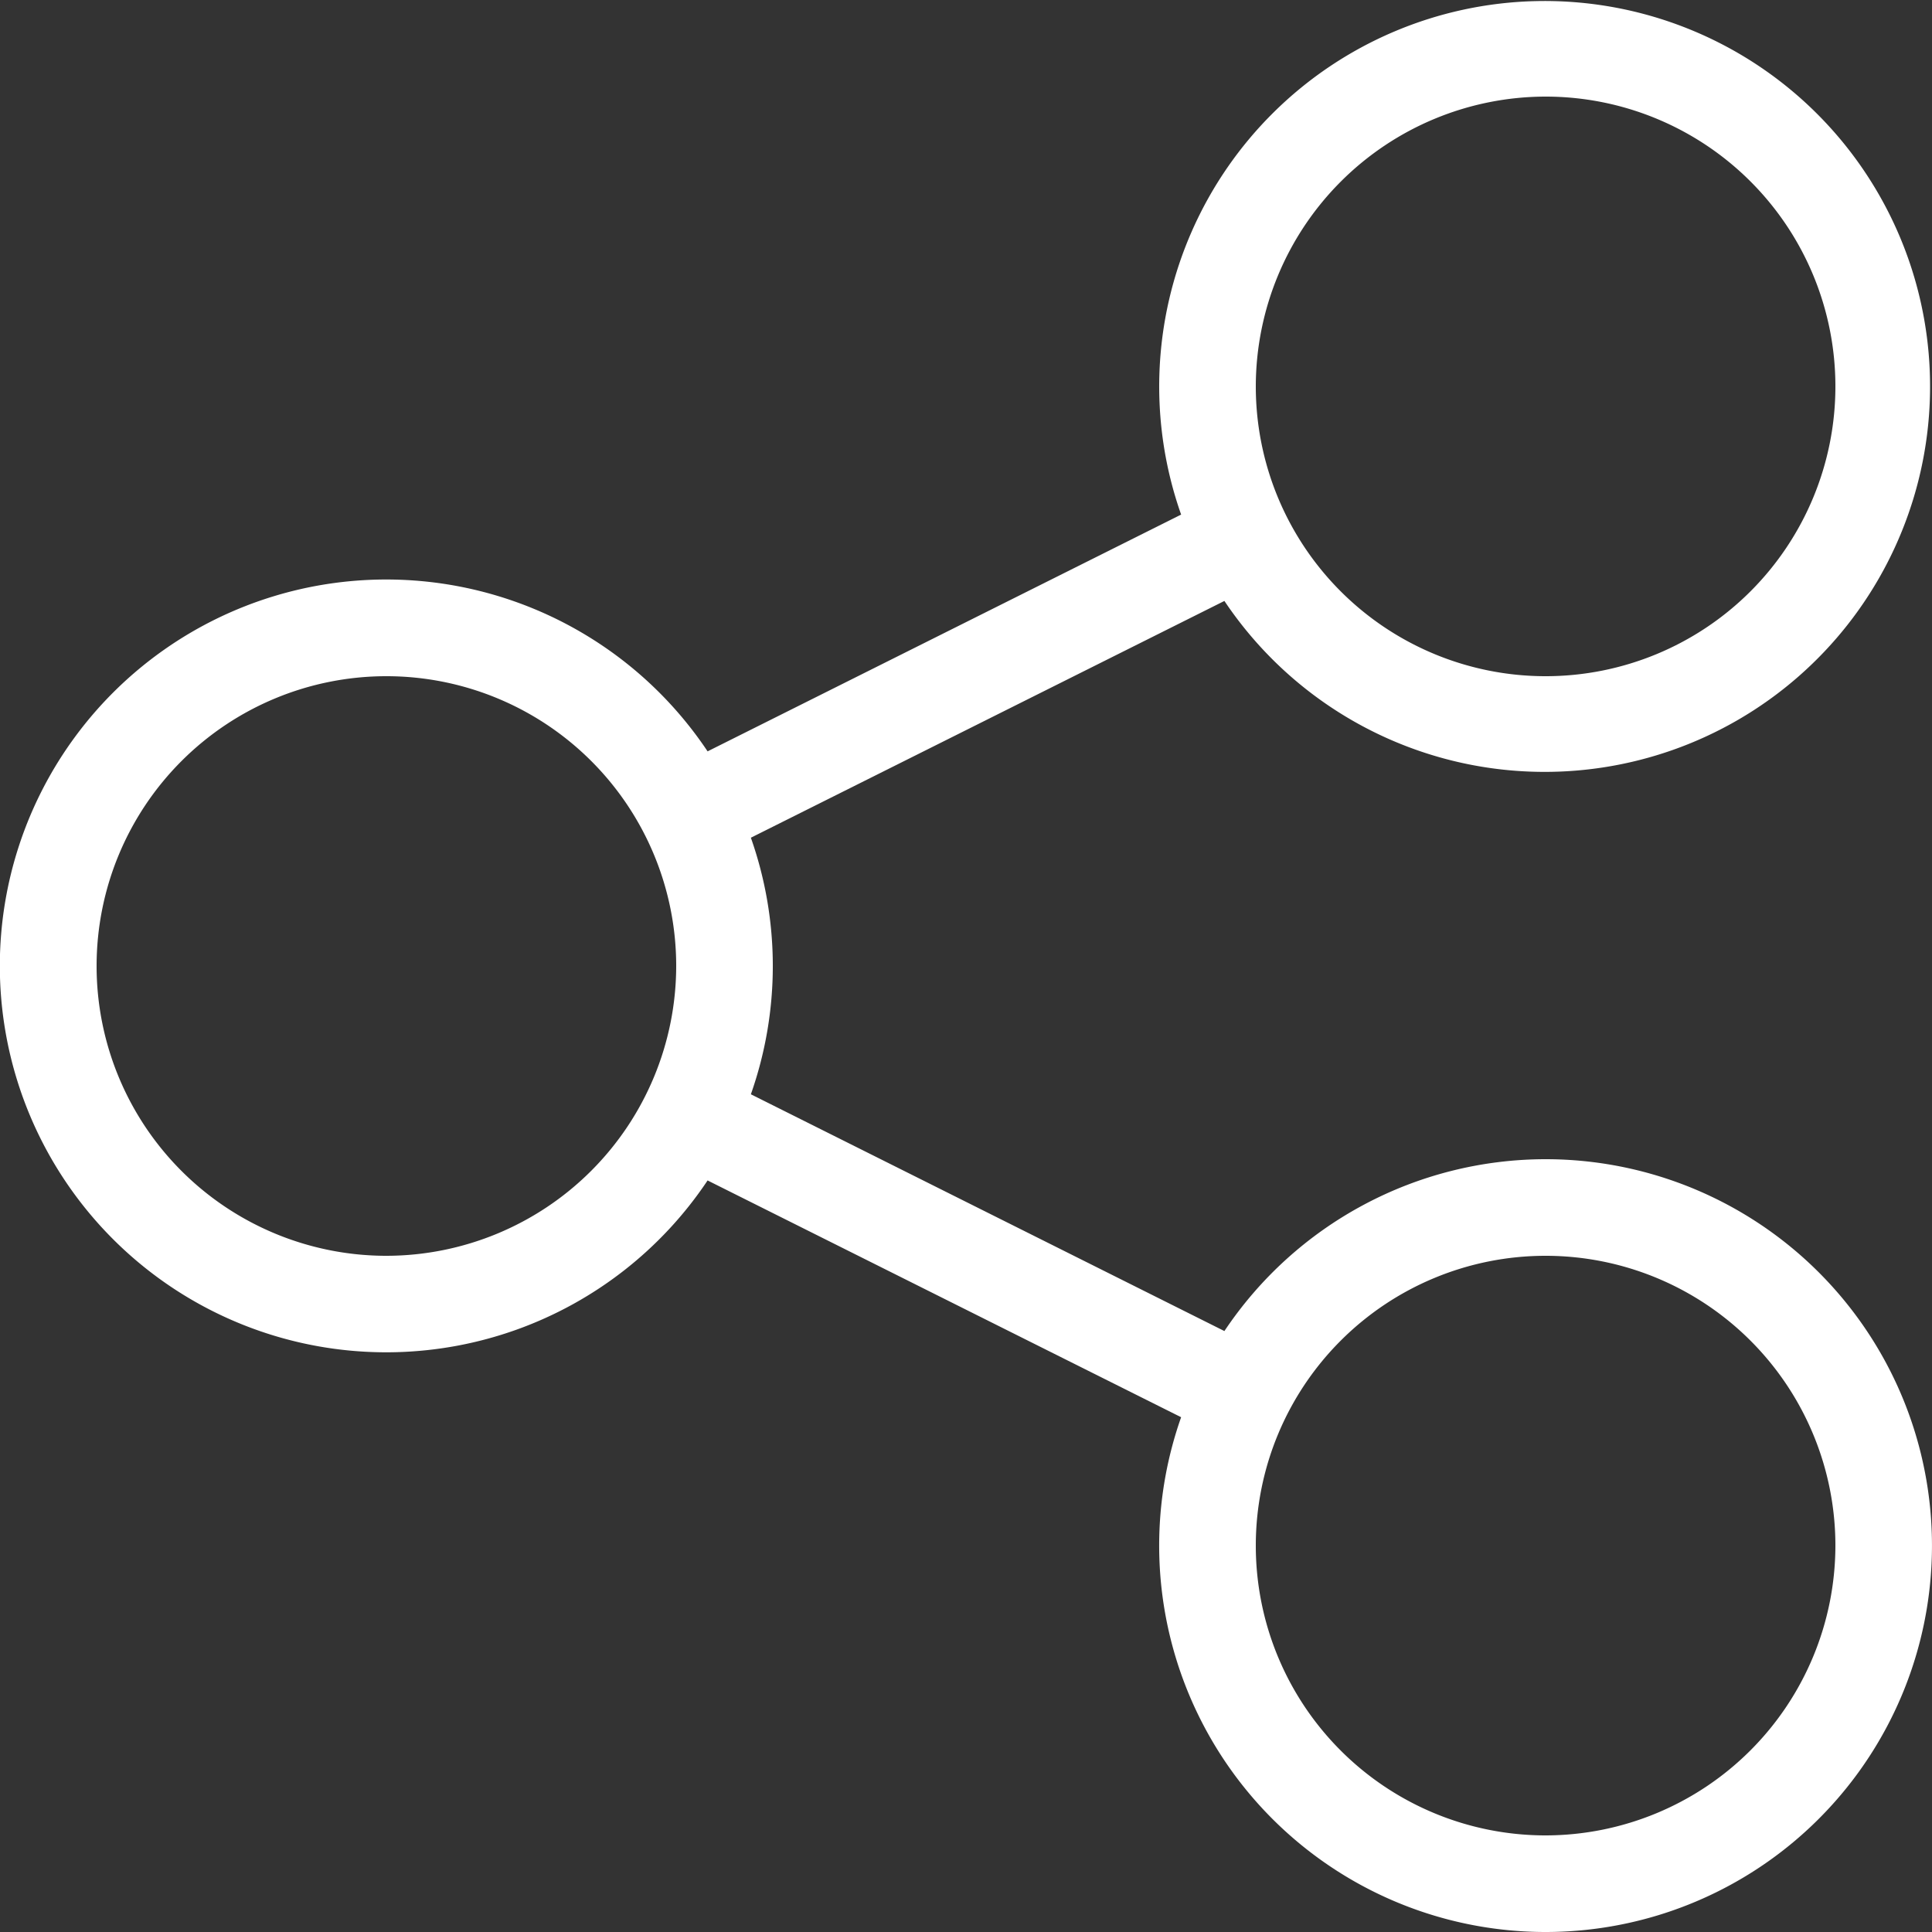 <svg id="Layer_1" data-name="Layer 1" xmlns="http://www.w3.org/2000/svg" viewBox="0 0 20 20">
  <rect x="0" y="0" width="20" height="20" fill="#333333" stroke="none"/>
  <title>share-icon</title>
  <path d="M16,12a4.001,4.001,0,0,0-3.325,1.779L7.773,11.328a3.997,3.997,0,0,0,0-2.656l4.902-2.451a3.99,3.99,0,1,0-.448-.894L7.325,7.778a4,4,0,1,0,0,4.442l4.902,2.451A4,4,0,1,0,16,12ZM16,1a3,3,0,1,1-3,3A3.004,3.004,0,0,1,16,1ZM4,13a3,3,0,1,1,3-3A3.004,3.004,0,0,1,4,13Zm12,6a3,3,0,1,1,3-3A3.004,3.004,0,0,1,16,19Z" style="fill: #fff"/>
</svg>
